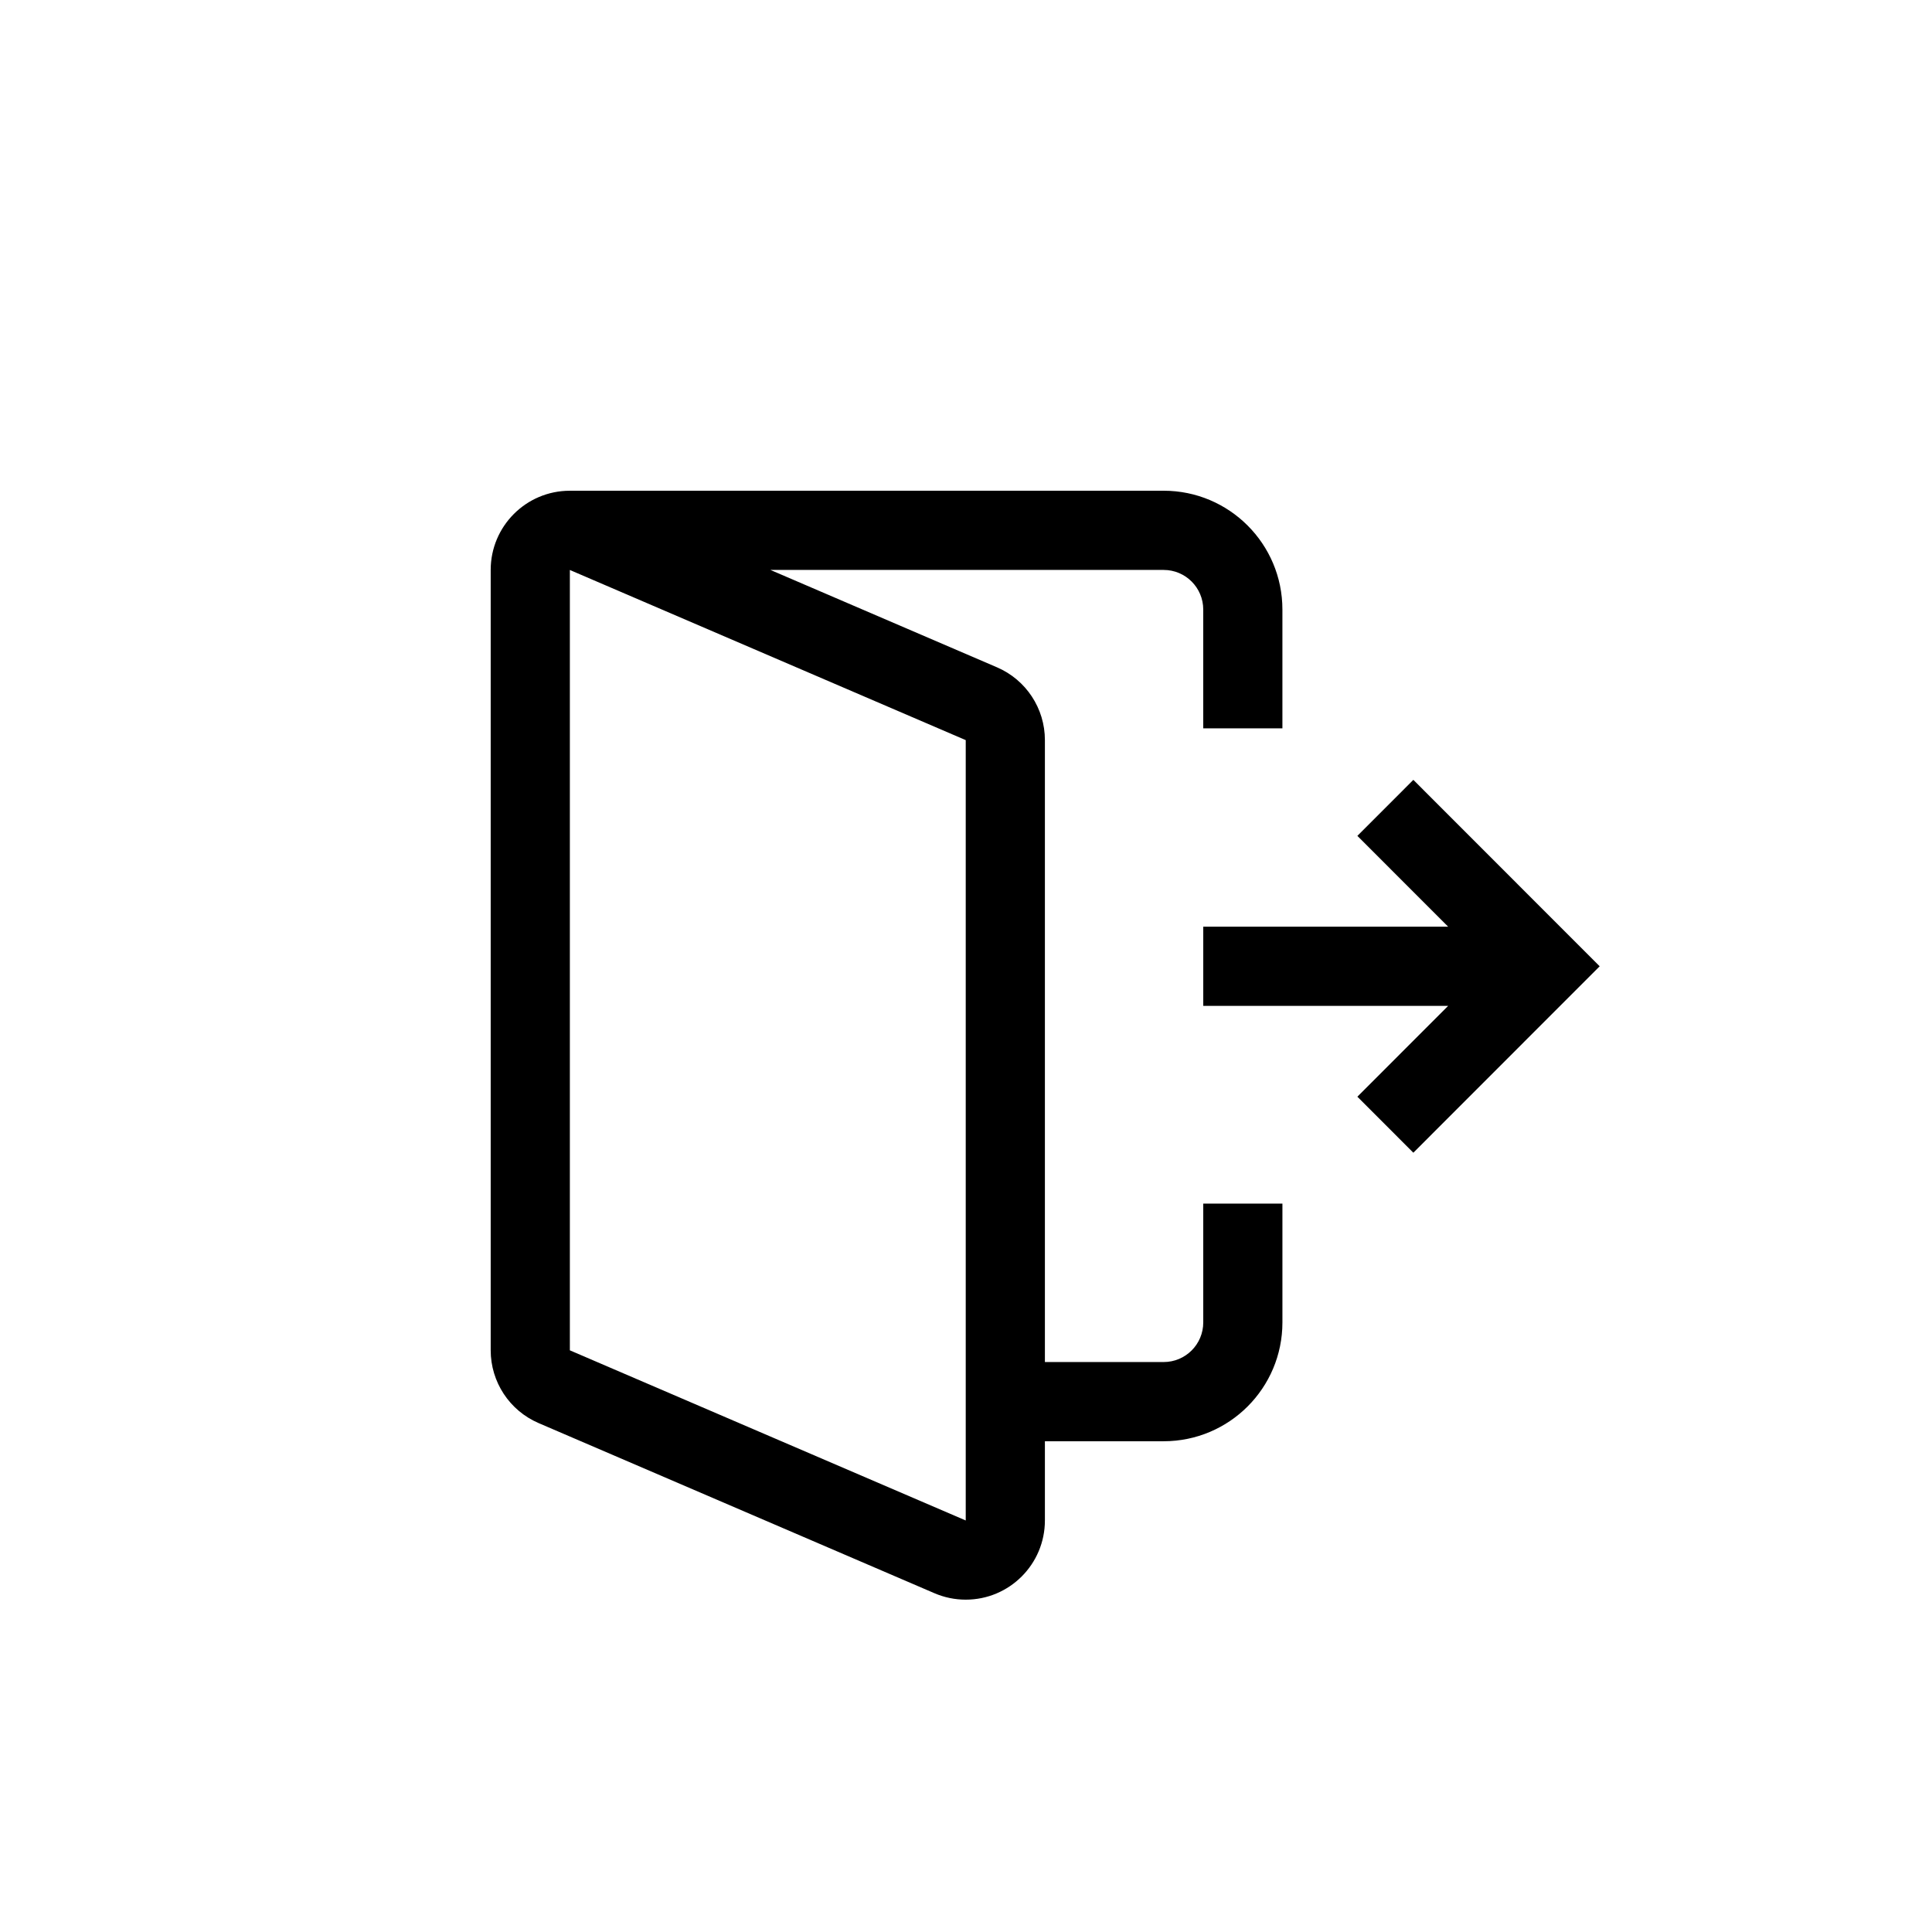 <?xml version="1.0" encoding="UTF-8"?>
<!-- Uploaded to: ICON Repo, www.iconrepo.com, Generator: ICON Repo Mixer Tools -->
<svg fill="#000000" width="800px" height="800px" version="1.1" viewBox="144 144 512 512" xmlns="http://www.w3.org/2000/svg">
 <path d="m399.93 546.94v-206.8l-104.91-45.09v206.8zm-51.758-251.9 60.039 25.805c7.707 3.312 12.699 10.898 12.699 19.289v164.82h31.473c5.797 0 10.492-4.699 10.492-10.496v-31.484h20.98v31.484c0 17.391-14.09 31.488-31.473 31.488h-31.473v20.988c0 11.594-9.391 20.992-20.98 20.992-2.848 0-5.664-0.578-8.281-1.703l-104.91-45.09c-7.707-3.312-12.699-10.895-12.699-19.289v-206.8c0-11.594 9.395-20.992 20.98-20.992v-0.004h157.36c17.383 0 31.473 14.098 31.473 31.488v31.488h-20.98v-31.488c0-5.797-4.695-10.496-10.492-10.496zm179.6 94.539-24.055-24.066 14.836-14.844 49.379 49.406-49.379 49.406-14.836-14.844 24.055-24.066h-64.895v-20.992z"/>
</svg>